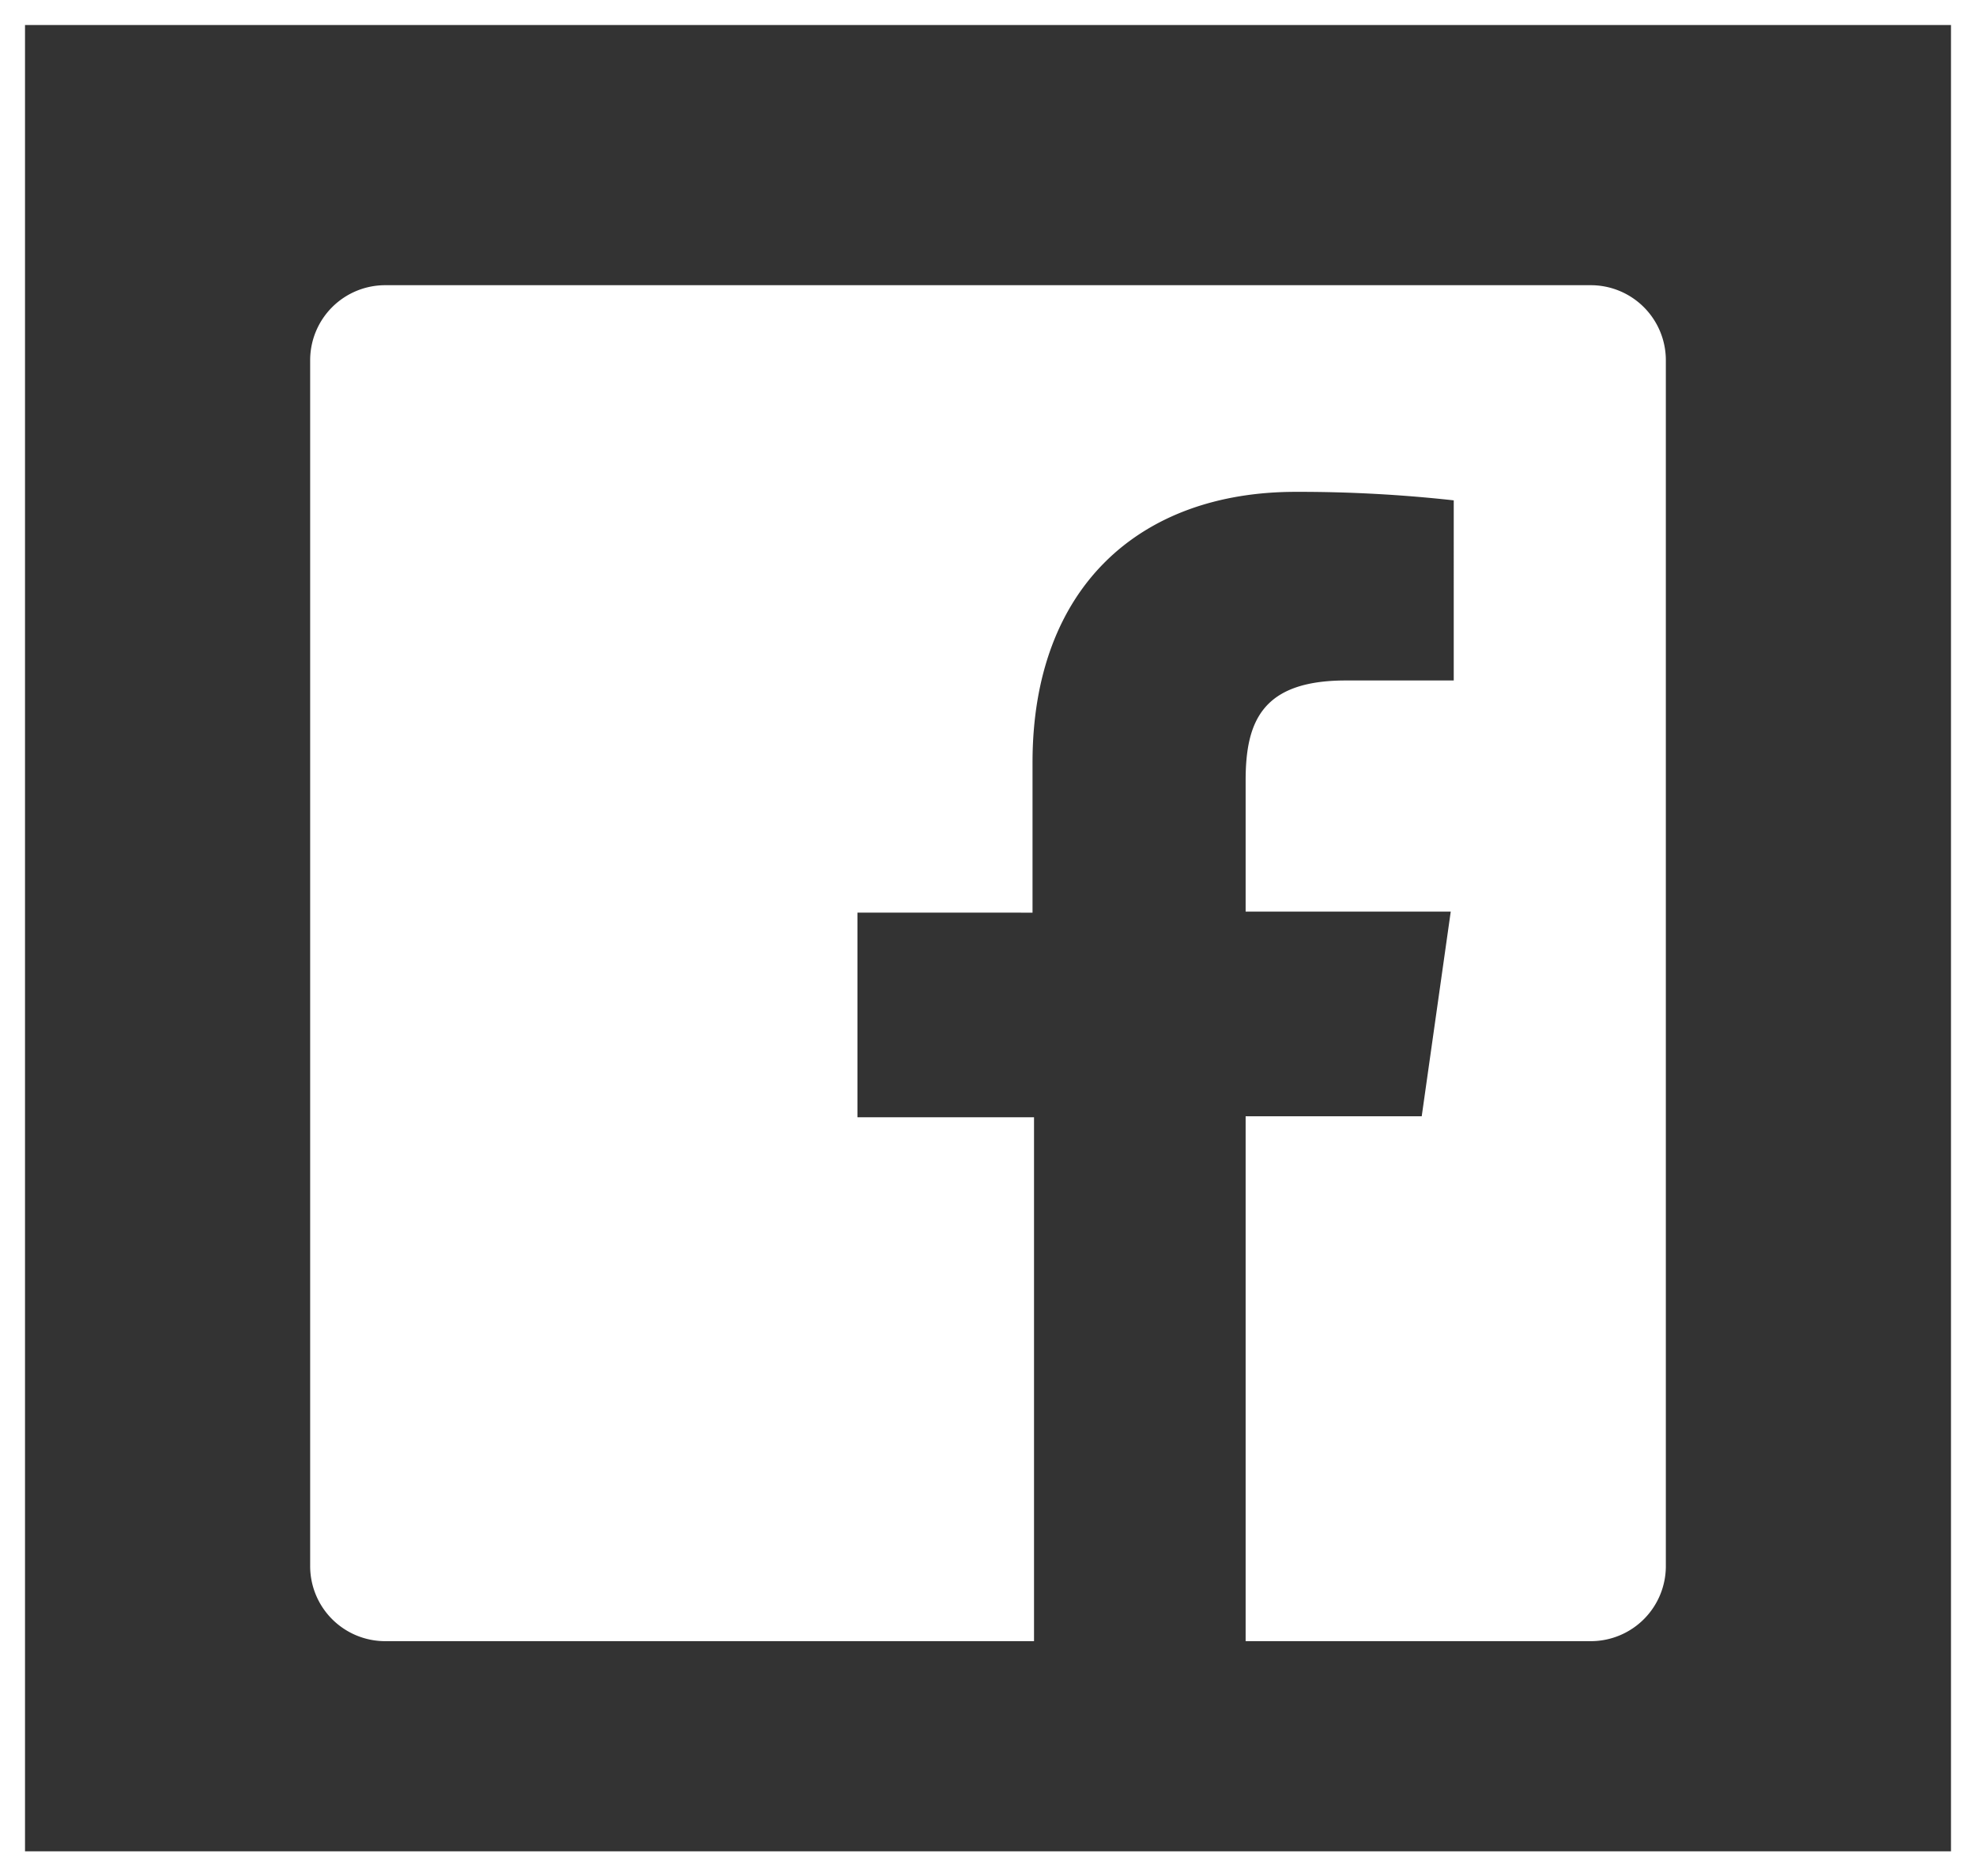 <svg xmlns="http://www.w3.org/2000/svg" width="39.5px" height="37.5px" viewBox="0 0 39.5 37.5"><rect x="0" y="0" width="39.5" height="37.5" fill="#333333" stroke="none"/><defs><style>.cls-1{fill:#fff;}</style></defs><title>fb</title><g id="Layer_2" data-name="Layer 2"><g id="Layer_1-2" data-name="Layer 1"><path class="cls-1" d="M6.2,7.2A1.5,1.5,0,0,1,7.7,5.7H31.8a1.5,1.5,0,0,1,1.5,1.5V31.3a1.5,1.5,0,0,1-1.5,1.5H24.9V22.31h3.52L29,18.22H24.9V15.6c0-1.18.33-2,2-2h2.16V10a28.05,28.05,0,0,0-3.16-.17c-3.12,0-5.26,1.91-5.26,5.41v3H17.14v4.09h3.53V32.8H7.7a1.5,1.5,0,0,1-1.5-1.5Z"/><path class="cls-1" d="M39.5,37.5H0V0H39.5ZM.5,37H39V.5H.5Z"/></g></g></svg>